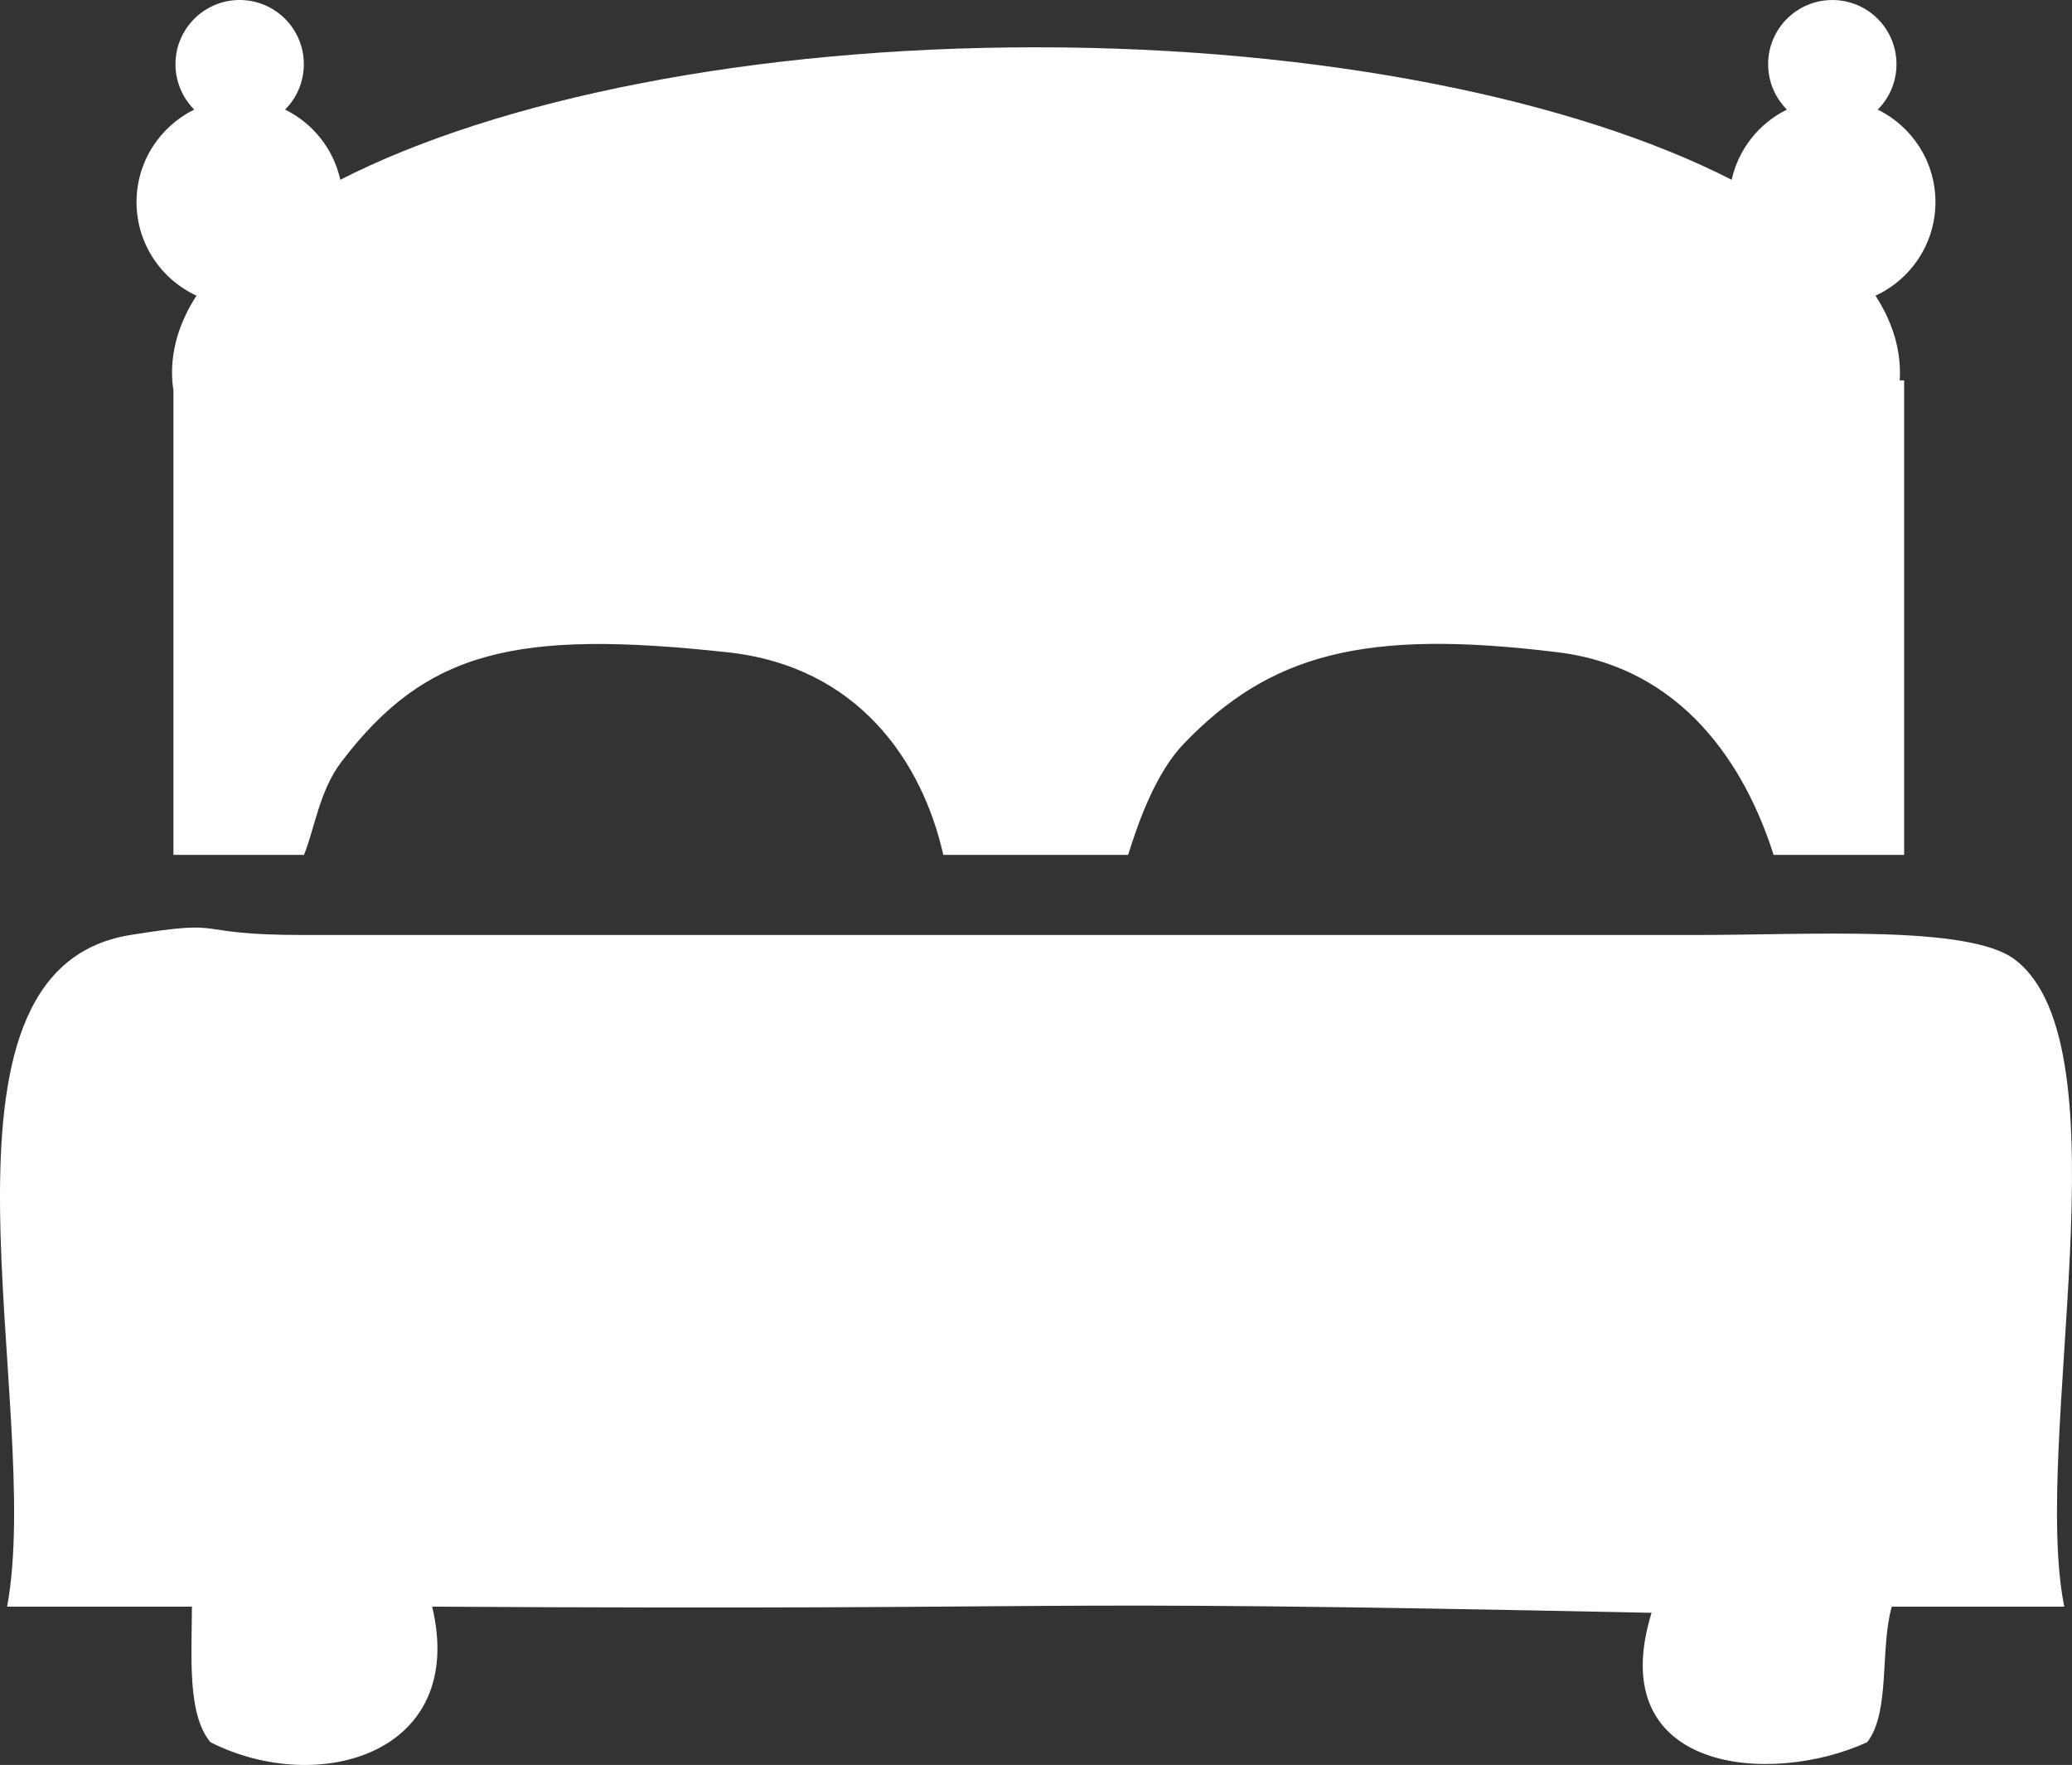 <?xml version="1.0" encoding="UTF-8"?> <!-- Generator: Adobe Illustrator 15.1.0, SVG Export Plug-In . SVG Version: 6.00 Build 0) --> <svg xmlns="http://www.w3.org/2000/svg" xmlns:xlink="http://www.w3.org/1999/xlink" id="Layer_1" x="0px" y="0px" width="233.521px" height="198.861px" viewBox="0 0 233.521 198.861" xml:space="preserve"><rect x="0" y="0" width="233.521" height="198.861" fill="#333333" stroke="none"/> <g> <path fill="#FFFFFF" d="M227.099,108.126c-5.147-3.935-22.894-2.777-36.104-2.777c-80.818,0-78.682,0-156.737,0 c-13.394,0-7.866-1.885-19.57,0c-24.83,3.998-9.692,53.024-13.885,75.675c6.942,0,13.885,0,20.827,0 c-0.021,5.807-0.527,12.1,2.082,15.274c12.097,6.128,28.976,1.367,24.994-15.274c78.915,0.462,59.671-0.925,137.43,0.694 c-5.544,18.003,13.43,19.572,24.3,14.58c2.64-3.379,1.428-10.605,2.775-15.274c6.48,0,12.962,0,19.44,0 C228.906,162.509,239.936,117.935,227.099,108.126z"></path> <path fill="#FFFFFF" d="M22.143,33.314C20.347,36.1,19.388,39.008,19.388,42c0,0.7,0.058,1.355,0.159,1.978 c0,17.448,0,34.897,0,52.347c11.571,0,3.143,0,14.711,0c1.159-2.809,1.739-7.207,4.166-10.415 c9.589-12.666,19.762-15,43.591-12.414c14.714,1.597,21.928,12.312,24.298,22.829c6.942,0,13.887,0,20.828,0 c1.236-3.968,3.181-9.299,6.25-12.497c9.703-10.114,20.364-13.029,42.198-10.332c13.976,1.727,21.074,12.653,24.302,22.829 c11.57,0,3.14,0,14.711,0c0-17.819,0-35.641,0-53.46l-0.499-0.009c0.019-0.277,0.028-0.562,0.028-0.854 c0-2.993-0.959-5.901-2.755-8.687c3.984-1.843,6.755-5.866,6.755-10.544c0-4.58-2.654-8.529-6.505-10.424 c1.308-1.309,2.115-3.116,2.115-5.112c0-3.995-3.238-7.233-7.234-7.233c-3.994,0-7.233,3.238-7.233,7.233 c0,1.996,0.809,3.804,2.116,5.112c-3.122,1.537-5.454,4.424-6.225,7.908c-17.73-9.053-46.246-14.926-78.405-14.926 c-32.16,0-60.676,5.873-78.405,14.926c-0.771-3.484-3.104-6.372-6.226-7.908c1.308-1.309,2.115-3.116,2.115-5.112 C34.245,3.239,31.007,0,27.011,0s-7.234,3.238-7.234,7.233c0,1.996,0.809,3.804,2.116,5.112c-3.851,1.894-6.505,5.844-6.505,10.424 C15.388,27.448,18.158,31.471,22.143,33.314z"></path> </g> </svg> 